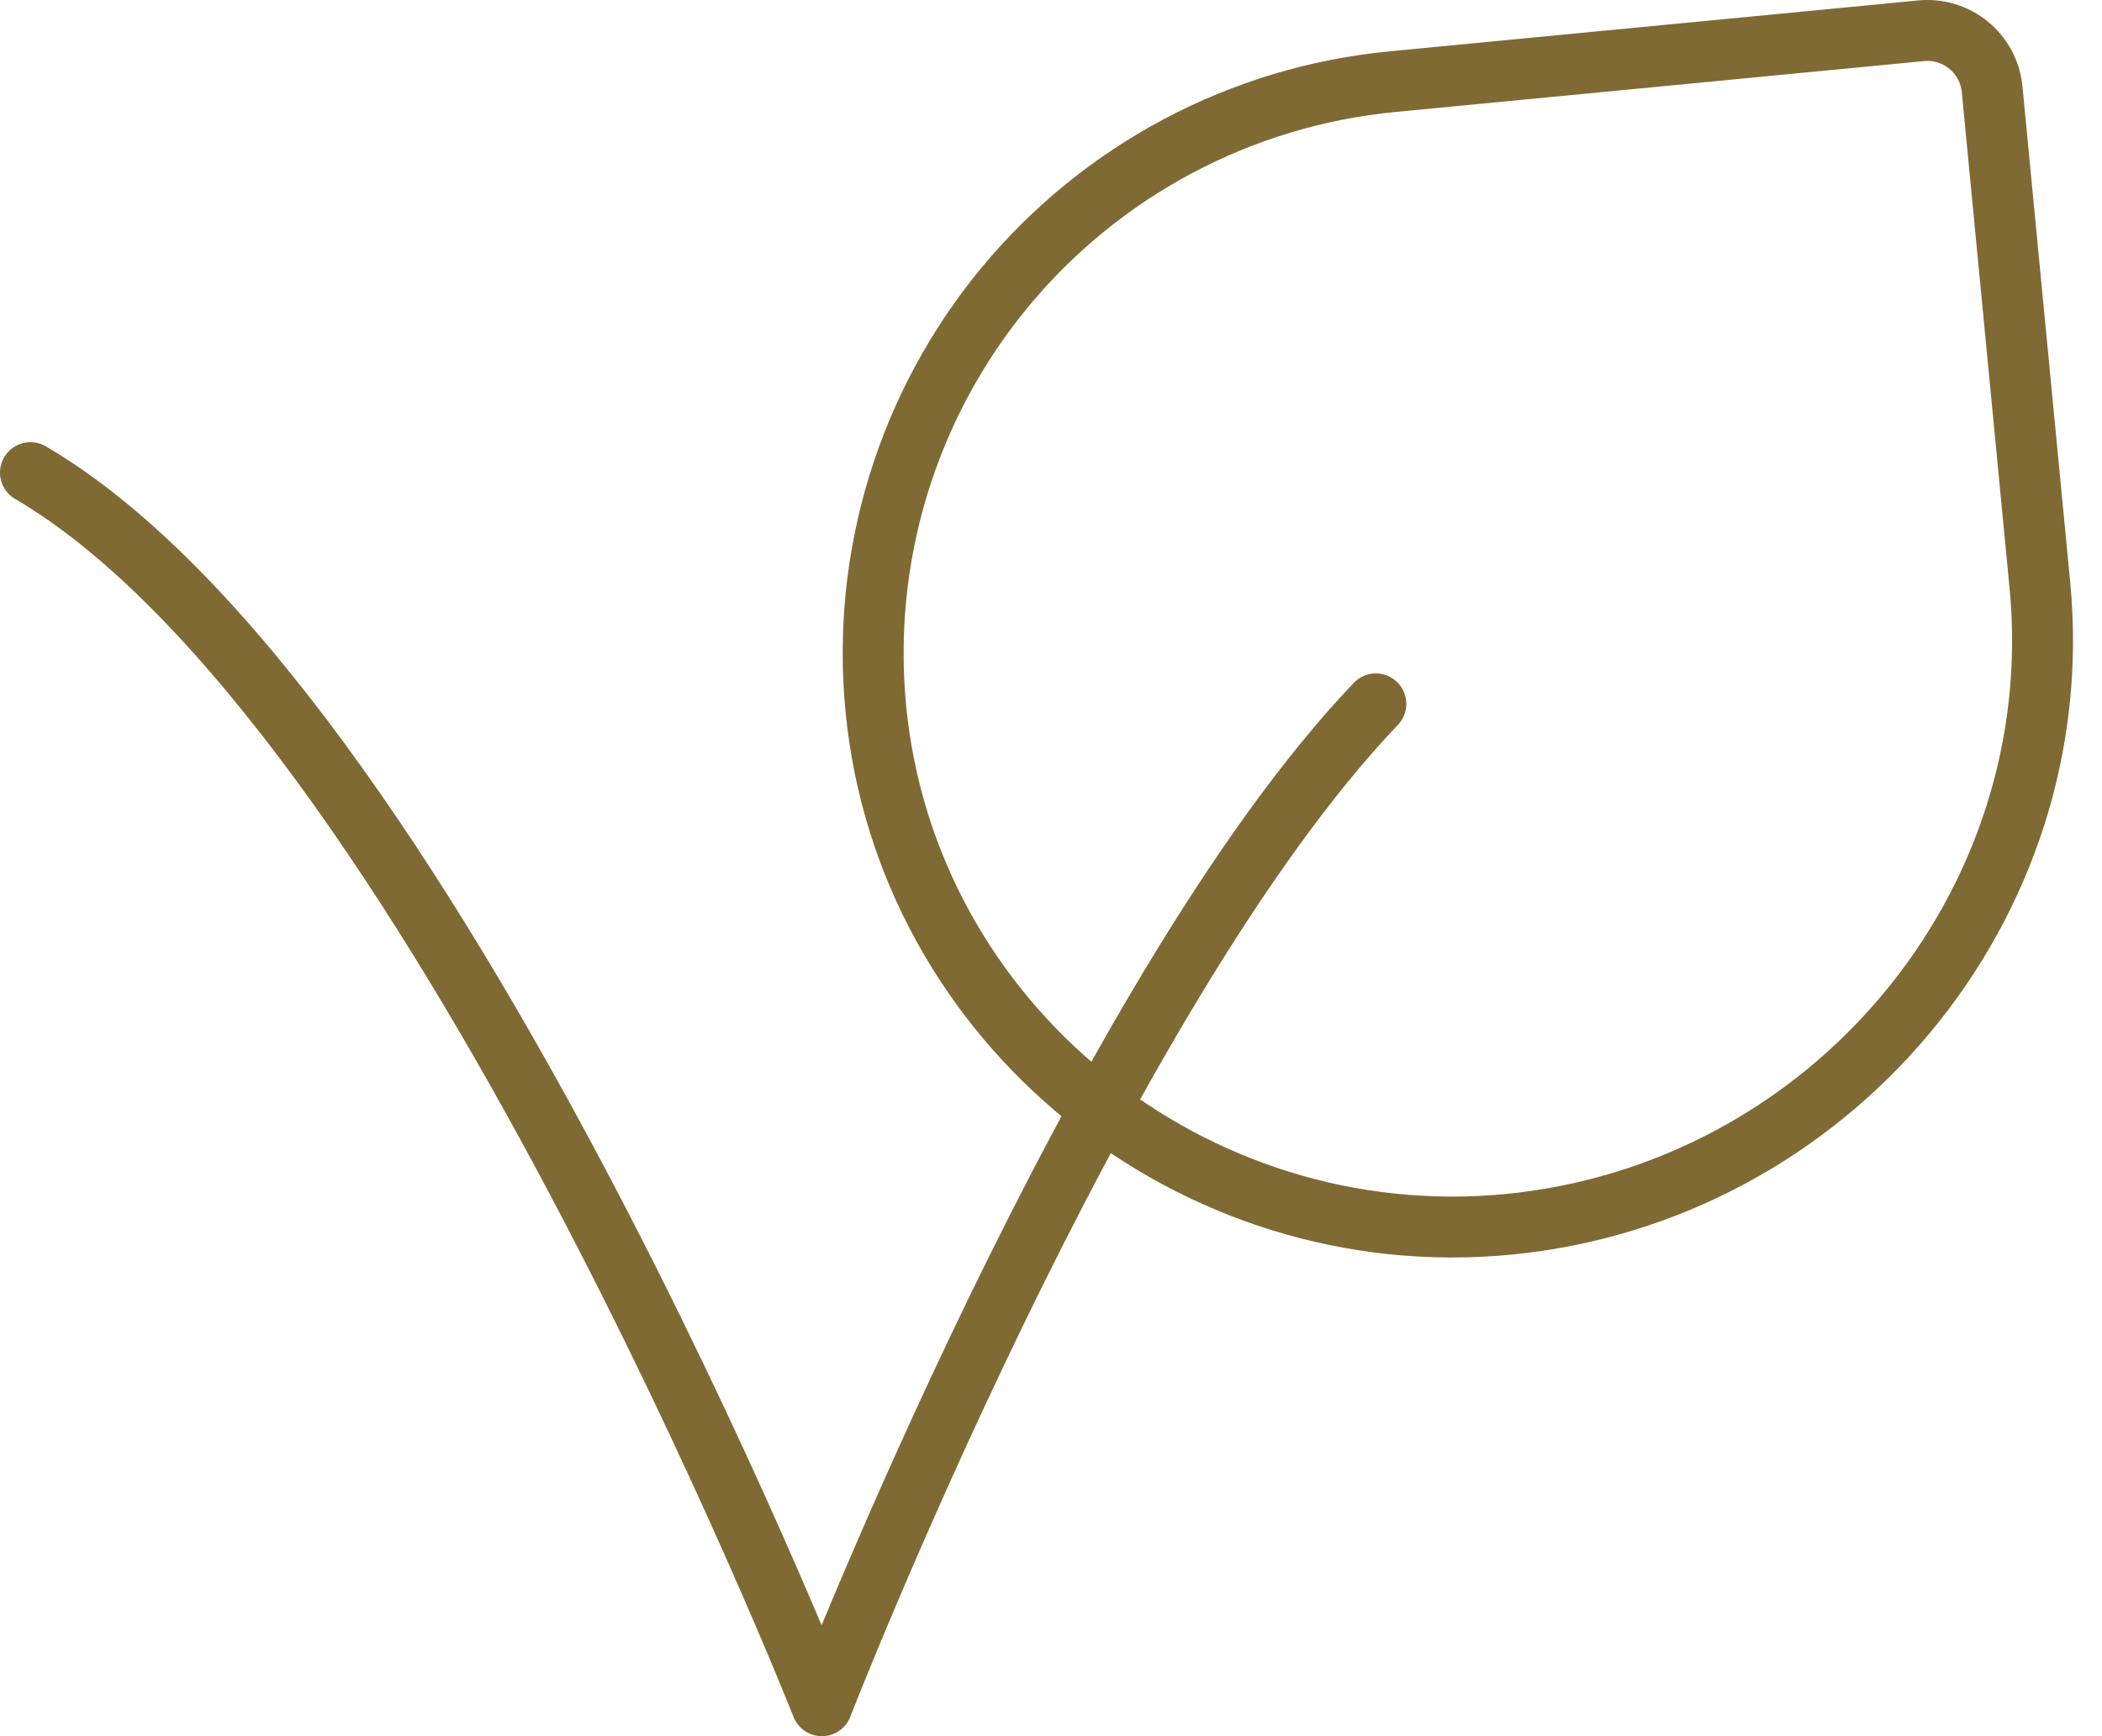 <svg xmlns="http://www.w3.org/2000/svg" fill="none" viewBox="0 0 69 57" height="57" width="69">
<path stroke-linejoin="round" stroke-linecap="round" stroke-width="2" stroke="#806A33" d="M45.163 23.109C36.073 32.63 26.979 56 26.979 56C26.979 56 13.988 23.109 1 15.517"></path>
<path stroke-linejoin="round" stroke-linecap="round" stroke-width="2" stroke="#806A33" d="M65.393 2.931L66.961 19.213C67.977 29.775 60.06 39.178 49.498 40.197C39.135 41.191 29.747 33.617 28.749 23.253C28.512 20.789 28.762 18.302 29.485 15.934C30.209 13.566 31.392 11.365 32.967 9.454C34.542 7.544 36.478 5.962 38.664 4.8C40.85 3.638 43.243 2.918 45.708 2.681L63.064 1.01C63.343 0.983 63.624 1.011 63.893 1.093C64.161 1.175 64.41 1.309 64.626 1.488C64.843 1.666 65.022 1.886 65.153 2.133C65.285 2.381 65.367 2.652 65.393 2.931Z"></path>
</svg>

